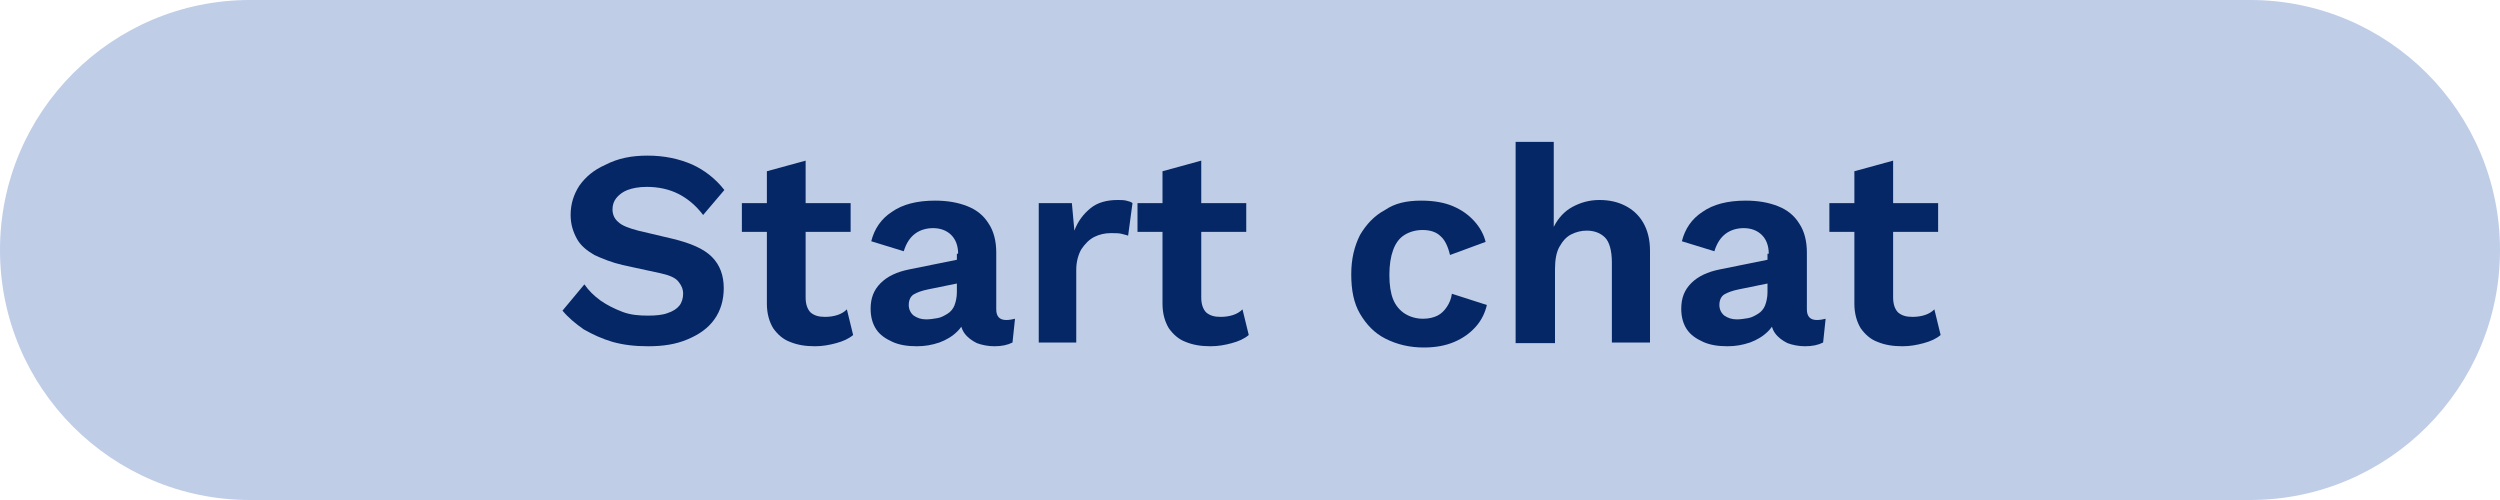 <?xml version="1.0" encoding="utf-8"?>
<!-- Generator: Adobe Illustrator 26.0.2, SVG Export Plug-In . SVG Version: 6.00 Build 0)  -->
<svg version="1.1" id="Layer_1" xmlns="http://www.w3.org/2000/svg" xmlns:xlink="http://www.w3.org/1999/xlink" x="0px" y="0px"
	 viewBox="0 0 400 80" style="enable-background:new 0 0 400 80;" xml:space="preserve">
<style type="text/css">
	.st0{fill:#BFCDE7;}
	.st1{fill:#052766;}
</style>
<g>
	<path class="st0" d="M360,80H40C17.9,80,0,62.1,0,40l0,0C0,17.9,17.9,0,40,0h320c22.1,0,40,17.9,40,40l0,0
		C400,62.1,382.1,80,360,80z"/>
</g>
<g>
	<path class="st1" d="M103.6,24.9c2.7,0,5,0.5,7.1,1.4c2,0.9,3.8,2.3,5.2,4.1l-3.4,4c-1.2-1.6-2.6-2.7-4-3.4c-1.4-0.7-3.1-1.1-5-1.1
		c-1.3,0-2.3,0.2-3.1,0.5c-0.8,0.3-1.4,0.8-1.8,1.3c-0.4,0.5-0.6,1.1-0.6,1.8c0,0.8,0.3,1.5,0.9,2c0.6,0.6,1.7,1,3.2,1.4l5.5,1.3
		c2.9,0.7,5,1.6,6.3,2.9c1.3,1.3,1.9,3,1.9,5c0,1.9-0.5,3.6-1.5,5c-1,1.4-2.4,2.4-4.3,3.2s-3.9,1.1-6.3,1.1c-2.1,0-3.9-0.2-5.7-0.7
		c-1.7-0.5-3.2-1.2-4.6-2c-1.3-0.9-2.5-1.9-3.4-3l3.5-4.2c0.7,1,1.5,1.8,2.6,2.6c1,0.7,2.2,1.3,3.5,1.8s2.7,0.6,4.1,0.6
		c1.2,0,2.3-0.1,3.1-0.4c0.9-0.3,1.5-0.7,1.9-1.2c0.4-0.5,0.6-1.2,0.6-1.9c0-0.8-0.3-1.4-0.8-2c-0.5-0.6-1.5-1-2.9-1.3l-6-1.3
		c-1.7-0.4-3.2-1-4.5-1.6c-1.2-0.7-2.2-1.5-2.8-2.6c-0.6-1.1-1-2.3-1-3.8c0-1.8,0.5-3.3,1.4-4.7c1-1.4,2.3-2.5,4.1-3.3
		C98.9,25.3,101.1,24.9,103.6,24.9z"/>
	<path class="st1" d="M136.1,32.5v4.6h-17.4v-4.6H136.1z M128.9,25.7v21.9c0,1.1,0.3,1.9,0.8,2.4c0.6,0.5,1.3,0.7,2.3,0.7
		c0.7,0,1.4-0.1,2-0.3c0.6-0.2,1.1-0.5,1.5-0.9l1,4.1c-0.7,0.6-1.6,1-2.7,1.3c-1.1,0.3-2.2,0.5-3.4,0.5c-1.5,0-2.8-0.2-4-0.7
		c-1.1-0.4-2-1.2-2.7-2.2c-0.6-1-1-2.3-1-3.9V27.4L128.9,25.7z"/>
	<path class="st1" d="M153.3,40.6c0-1.3-0.4-2.3-1.1-3c-0.7-0.7-1.7-1.1-2.9-1.1c-1.1,0-2.1,0.3-2.9,0.9c-0.8,0.6-1.4,1.5-1.8,2.8
		l-5.2-1.6c0.5-2,1.6-3.6,3.3-4.7c1.7-1.2,4-1.8,6.9-1.8c2,0,3.7,0.3,5.2,0.9c1.5,0.6,2.6,1.5,3.4,2.8c0.8,1.2,1.2,2.8,1.2,4.6v9.1
		c0,1.1,0.5,1.7,1.6,1.7c0.5,0,1-0.1,1.4-0.2l-0.4,3.8c-0.8,0.4-1.7,0.6-2.9,0.6c-1,0-2-0.2-2.8-0.5c-0.8-0.4-1.5-0.9-2-1.6
		c-0.5-0.7-0.7-1.6-0.7-2.8v-0.2l1.1-0.2c-0.2,1.1-0.7,2.1-1.5,2.9c-0.8,0.8-1.8,1.4-2.9,1.8c-1.2,0.4-2.3,0.6-3.6,0.6
		c-1.5,0-2.8-0.2-3.9-0.7c-1.1-0.5-2-1.1-2.6-2s-0.9-2-0.9-3.3c0-1.7,0.5-3,1.6-4.1c1.1-1.1,2.6-1.8,4.6-2.2l8.4-1.7l0,3.8l-5.4,1.1
		c-1,0.2-1.8,0.5-2.3,0.8c-0.5,0.3-0.8,0.9-0.8,1.7c0,0.7,0.3,1.3,0.8,1.7c0.6,0.4,1.2,0.6,2,0.6c0.6,0,1.2-0.1,1.8-0.2
		c0.6-0.1,1.1-0.4,1.6-0.7s0.9-0.8,1.1-1.3s0.4-1.3,0.4-2.1V40.6z"/>
	<path class="st1" d="M166.2,54.9V32.5h5.3l0.4,4.4c0.6-1.6,1.5-2.7,2.6-3.6s2.6-1.3,4.3-1.3c0.5,0,1,0,1.4,0.1
		c0.4,0.1,0.8,0.2,1,0.4l-0.7,5.2c-0.3-0.1-0.7-0.2-1.1-0.3s-1-0.1-1.7-0.1c-0.9,0-1.8,0.2-2.6,0.6c-0.8,0.4-1.5,1.1-2.1,2
		c-0.5,0.9-0.8,2-0.8,3.3v11.6H166.2z"/>
	<path class="st1" d="M199.4,32.5v4.6h-17.4v-4.6H199.4z M192.2,25.7v21.9c0,1.1,0.3,1.9,0.8,2.4c0.6,0.5,1.3,0.7,2.3,0.7
		c0.7,0,1.4-0.1,2-0.3c0.6-0.2,1.1-0.5,1.5-0.9l1,4.1c-0.7,0.6-1.6,1-2.7,1.3c-1.1,0.3-2.2,0.5-3.4,0.5c-1.5,0-2.8-0.2-4-0.7
		c-1.1-0.4-2-1.2-2.7-2.2c-0.6-1-1-2.3-1-3.9V27.4L192.2,25.7z"/>
	<path class="st1" d="M227.4,32.1c2,0,3.7,0.3,5.1,0.9c1.4,0.6,2.5,1.4,3.4,2.4c0.9,1,1.5,2.1,1.8,3.3l-5.7,2.1
		c-0.3-1.3-0.8-2.4-1.5-3c-0.7-0.7-1.7-1-2.9-1c-1.1,0-2.1,0.3-2.9,0.8c-0.8,0.5-1.4,1.3-1.8,2.4c-0.4,1.1-0.6,2.4-0.6,4
		s0.2,2.9,0.6,3.9c0.4,1,1.1,1.8,1.9,2.3s1.8,0.8,2.9,0.8c0.9,0,1.7-0.2,2.3-0.5s1.1-0.8,1.5-1.4c0.4-0.6,0.7-1.3,0.8-2.1l5.6,1.8
		c-0.3,1.3-0.9,2.5-1.8,3.5c-0.9,1-2,1.8-3.4,2.4c-1.4,0.6-3,0.9-4.9,0.9c-2.3,0-4.3-0.5-6.1-1.4c-1.8-0.9-3.1-2.3-4.1-4
		c-1-1.7-1.4-3.8-1.4-6.3s0.5-4.5,1.4-6.3c1-1.7,2.3-3.1,4-4C223.2,32.5,225.1,32.1,227.4,32.1z"/>
	<path class="st1" d="M242.5,54.9V22.7h6.1v13.6c0.7-1.4,1.7-2.5,3-3.2c1.3-0.7,2.7-1.1,4.3-1.1c1.6,0,2.9,0.3,4.1,0.9
		c1.2,0.6,2.2,1.5,2.9,2.7c0.7,1.2,1.1,2.7,1.1,4.5v14.7h-6.1V42c0-1.9-0.4-3.3-1.1-4c-0.7-0.7-1.7-1.1-2.9-1.1
		c-0.9,0-1.7,0.2-2.5,0.6c-0.8,0.4-1.4,1.1-1.9,2c-0.5,0.9-0.7,2.1-0.7,3.6v11.8H242.5z"/>
	<path class="st1" d="M283,40.6c0-1.3-0.4-2.3-1.1-3c-0.7-0.7-1.7-1.1-2.9-1.1c-1.1,0-2.1,0.3-2.9,0.9c-0.8,0.6-1.4,1.5-1.8,2.8
		l-5.2-1.6c0.5-2,1.6-3.6,3.3-4.7c1.7-1.2,4-1.8,6.9-1.8c2,0,3.7,0.3,5.2,0.9c1.5,0.6,2.6,1.5,3.4,2.8c0.8,1.2,1.2,2.8,1.2,4.6v9.1
		c0,1.1,0.5,1.7,1.6,1.7c0.5,0,1-0.1,1.4-0.2l-0.4,3.8c-0.8,0.4-1.7,0.6-2.9,0.6c-1,0-2-0.2-2.8-0.5c-0.8-0.4-1.5-0.9-2-1.6
		c-0.5-0.7-0.7-1.6-0.7-2.8v-0.2l1.1-0.2c-0.2,1.1-0.7,2.1-1.5,2.9c-0.8,0.8-1.8,1.4-2.9,1.8c-1.2,0.4-2.3,0.6-3.6,0.6
		c-1.5,0-2.8-0.2-3.9-0.7c-1.1-0.5-2-1.1-2.6-2s-0.9-2-0.9-3.3c0-1.7,0.5-3,1.6-4.1c1.1-1.1,2.6-1.8,4.6-2.2l8.4-1.7l0,3.8l-5.4,1.1
		c-1,0.2-1.8,0.5-2.3,0.8c-0.5,0.3-0.8,0.9-0.8,1.7c0,0.7,0.3,1.3,0.8,1.7c0.6,0.4,1.2,0.6,2,0.6c0.6,0,1.2-0.1,1.8-0.2
		c0.6-0.1,1.1-0.4,1.6-0.7s0.9-0.8,1.1-1.3s0.4-1.3,0.4-2.1V40.6z"/>
	<path class="st1" d="M310.1,32.5v4.6h-17.4v-4.6H310.1z M302.9,25.7v21.9c0,1.1,0.3,1.9,0.8,2.4c0.6,0.5,1.3,0.7,2.3,0.7
		c0.7,0,1.4-0.1,2-0.3c0.6-0.2,1.1-0.5,1.5-0.9l1,4.1c-0.7,0.6-1.6,1-2.7,1.3c-1.1,0.3-2.2,0.5-3.4,0.5c-1.5,0-2.8-0.2-4-0.7
		c-1.1-0.4-2-1.2-2.7-2.2c-0.6-1-1-2.3-1-3.9V27.4L302.9,25.7z"/>
</g>
</svg>

